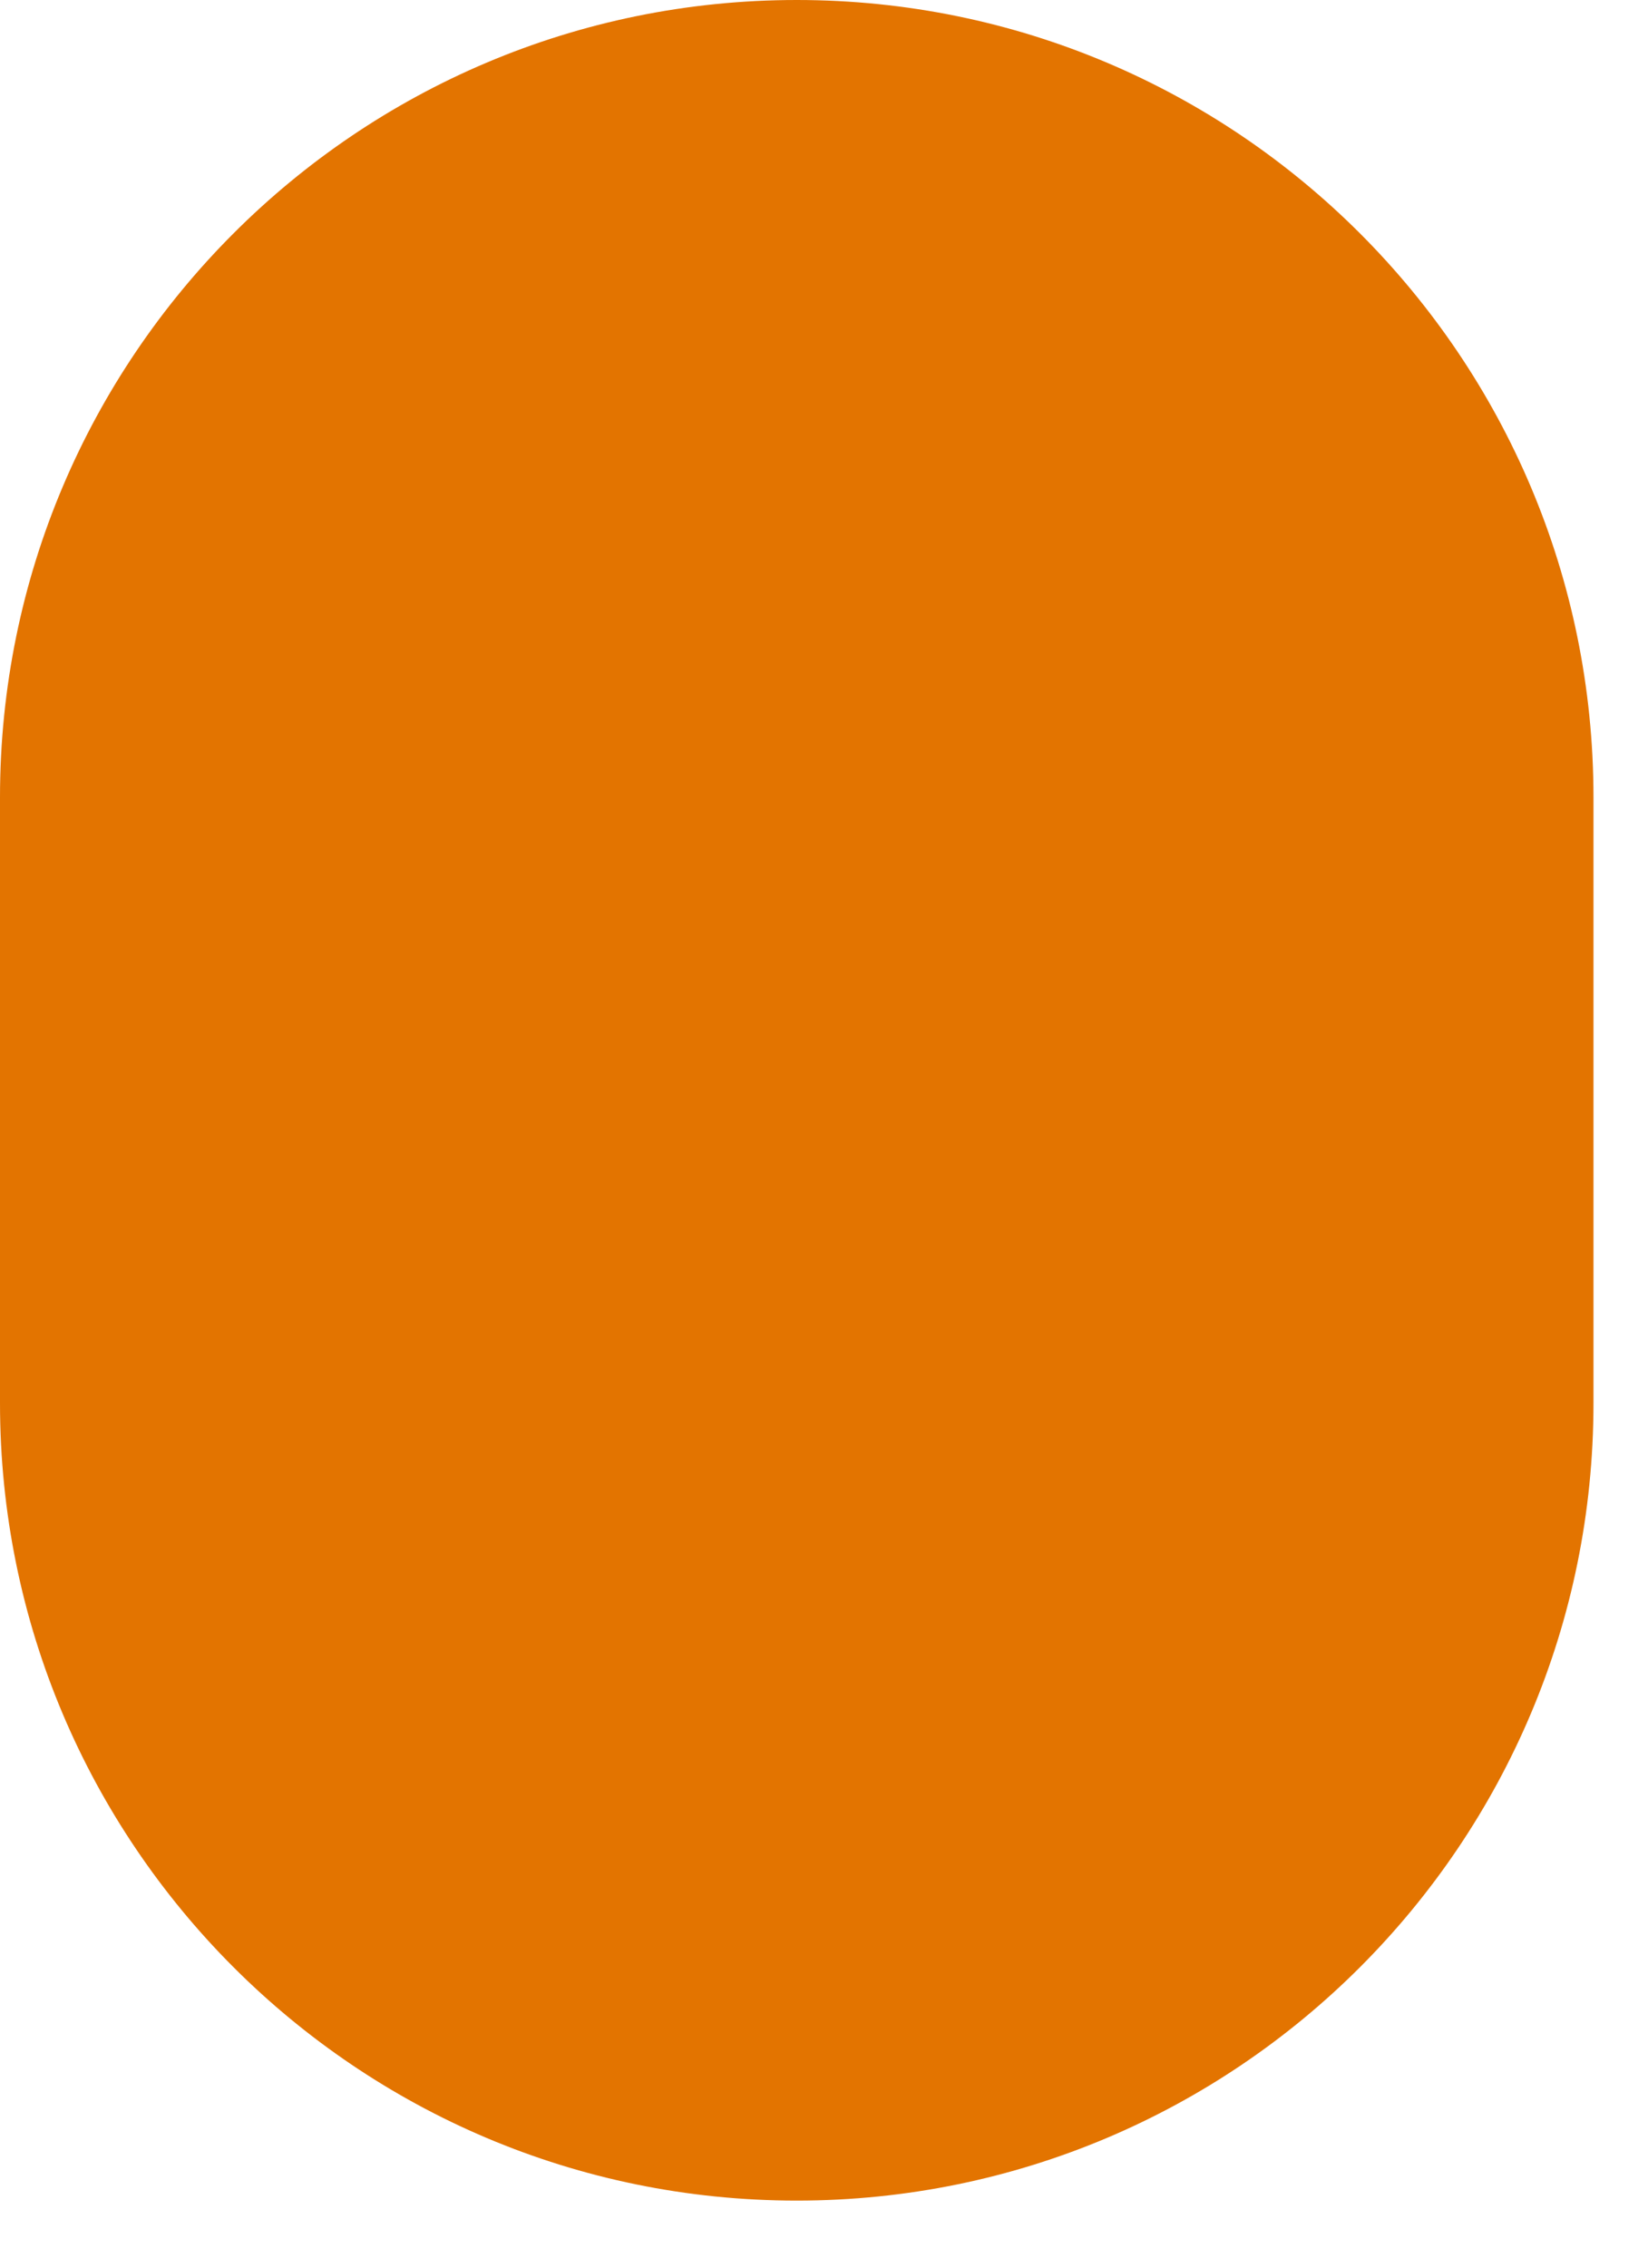 <svg xmlns="http://www.w3.org/2000/svg" width="24" height="33" viewBox="0 0 24 33" fill="none"><path d="M23.206 20.42V11.603C23.206 5.195 18.012 0 11.603 0C5.195 0 0 5.195 0 11.603V20.42C0 26.829 5.195 32.024 11.603 32.024C18.012 32.024 23.206 26.829 23.206 20.42Z" fill="#E37400"></path></svg>
